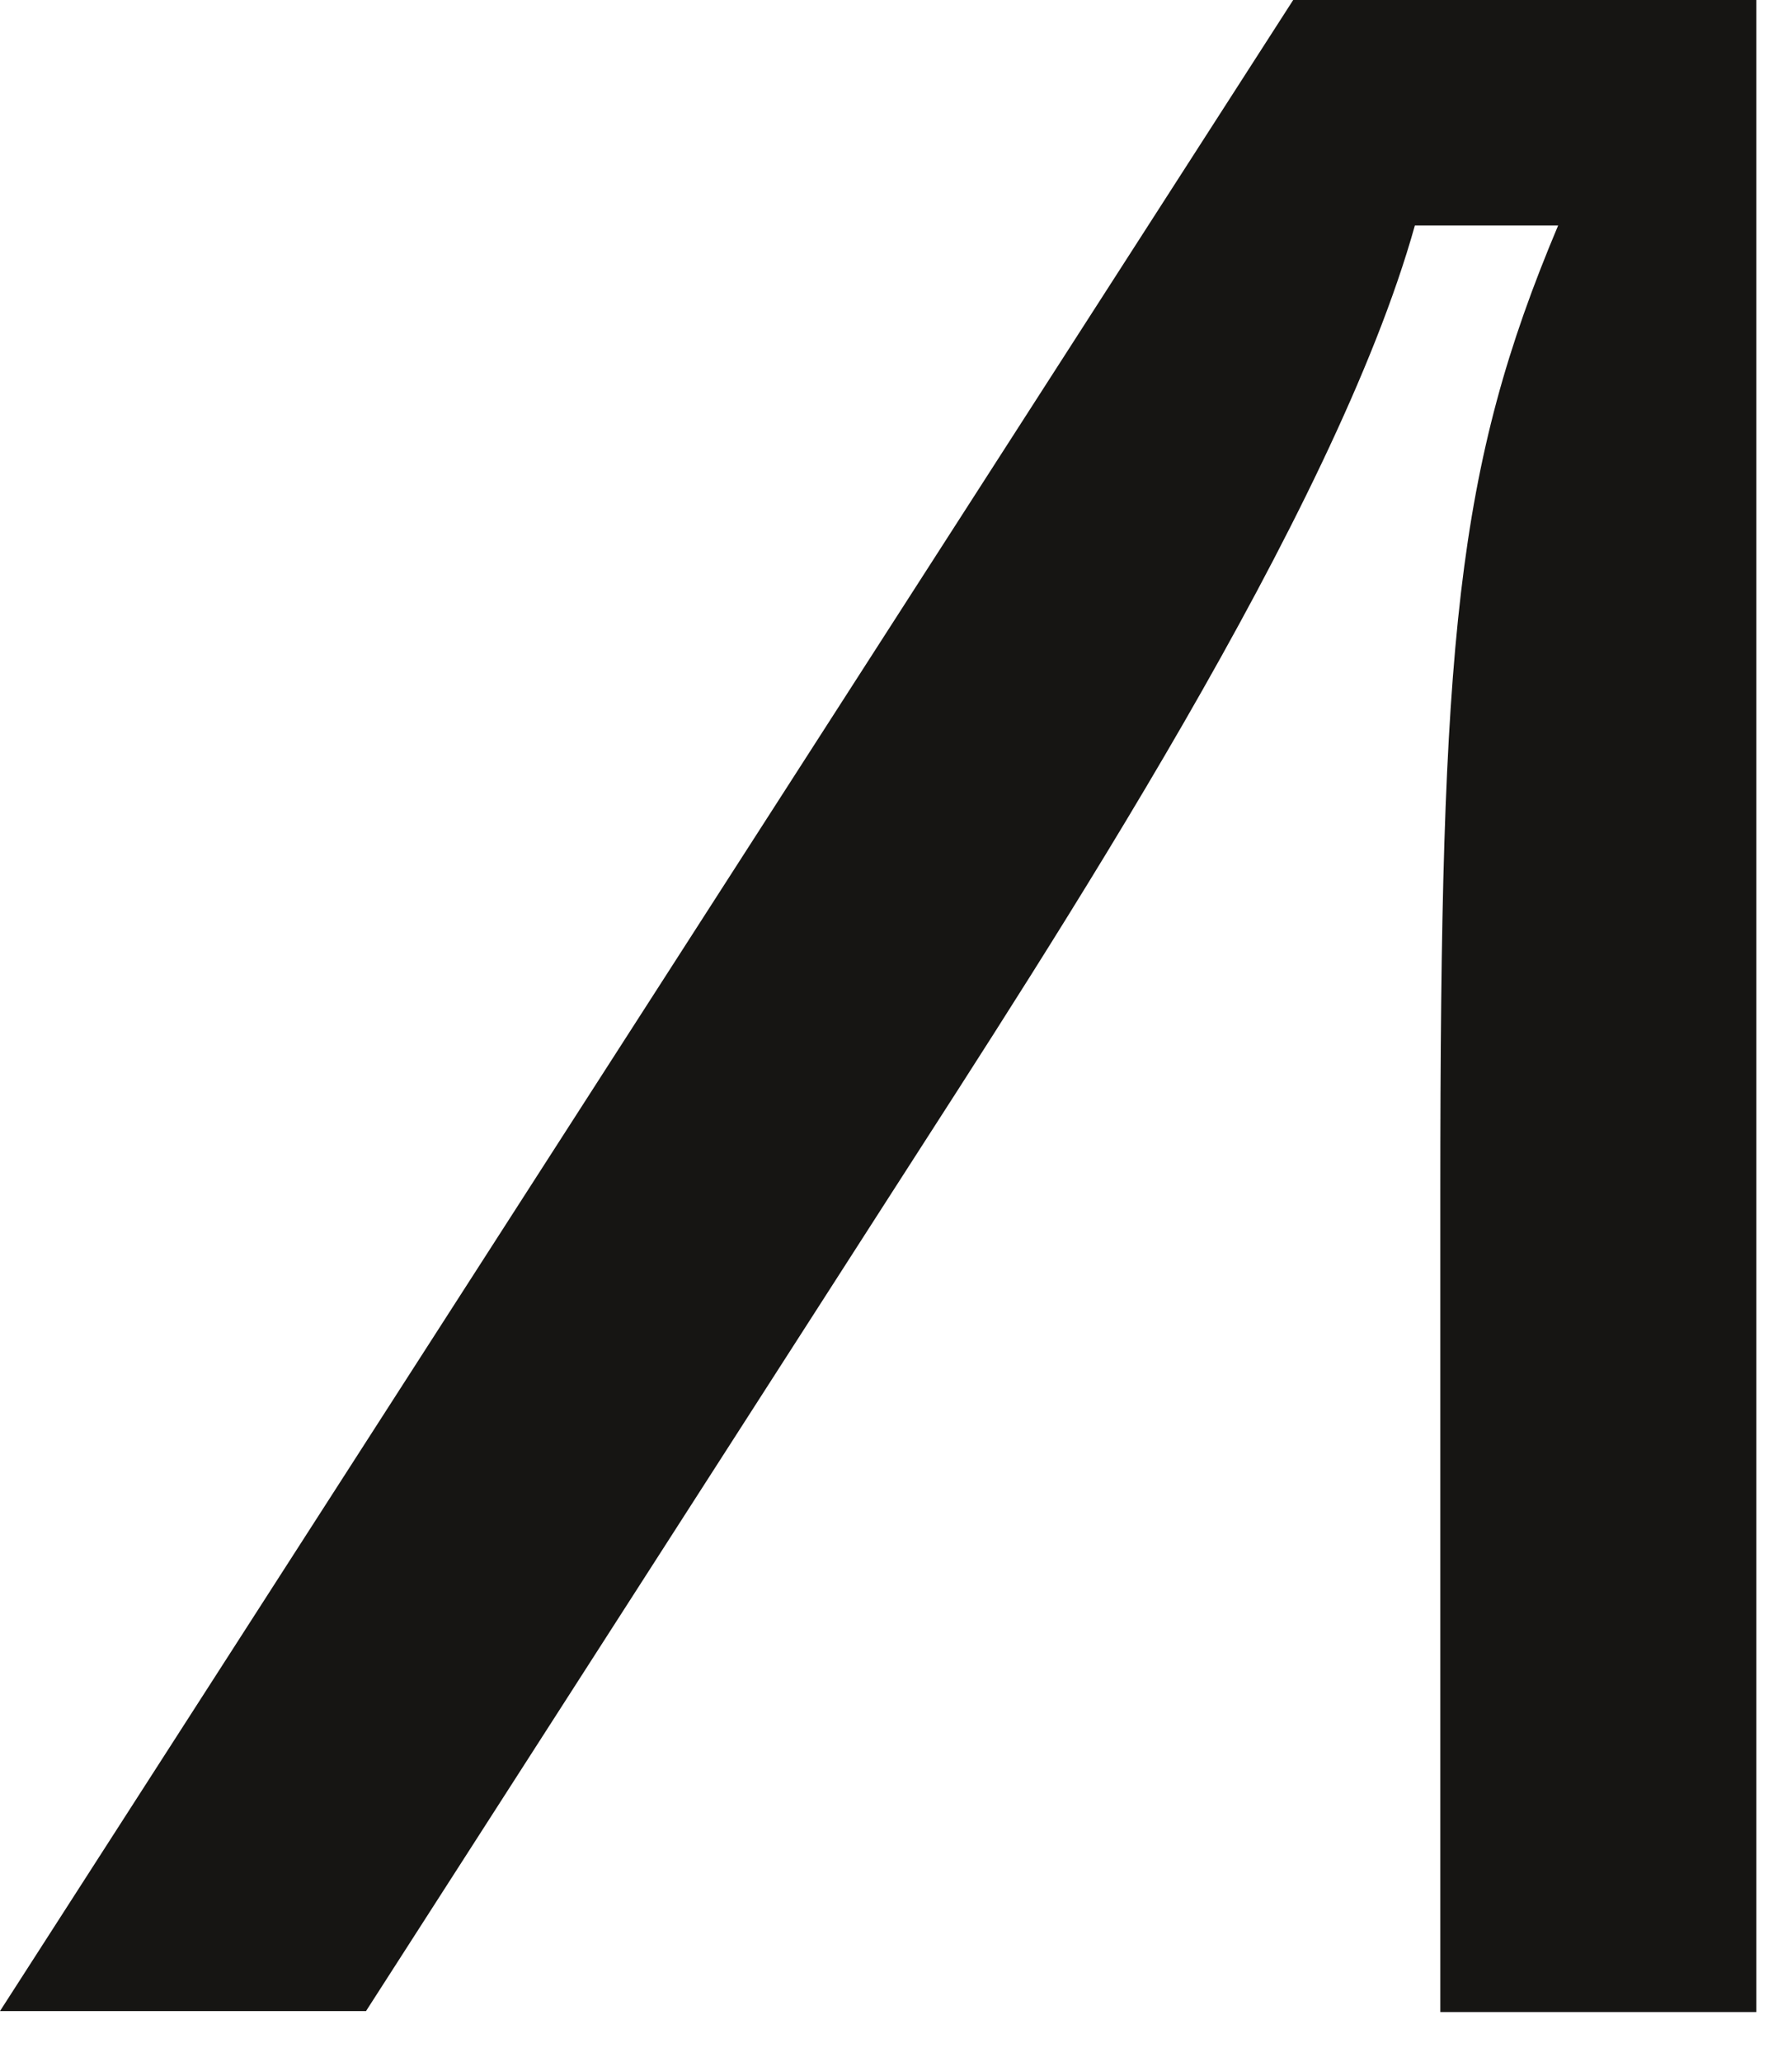 <svg width="20" height="23" viewBox="0 0 20 23" fill="none" xmlns="http://www.w3.org/2000/svg">
<path d="M16.075 13.296V22.443H19.602V0H14.433L0 22.432H4.085L9.965 13.285C11.75 10.508 14.893 5.728 15.791 2.515H17.39C16.251 5.216 16.075 7.143 16.075 13.296Z" fill="#161513"/>
</svg>
